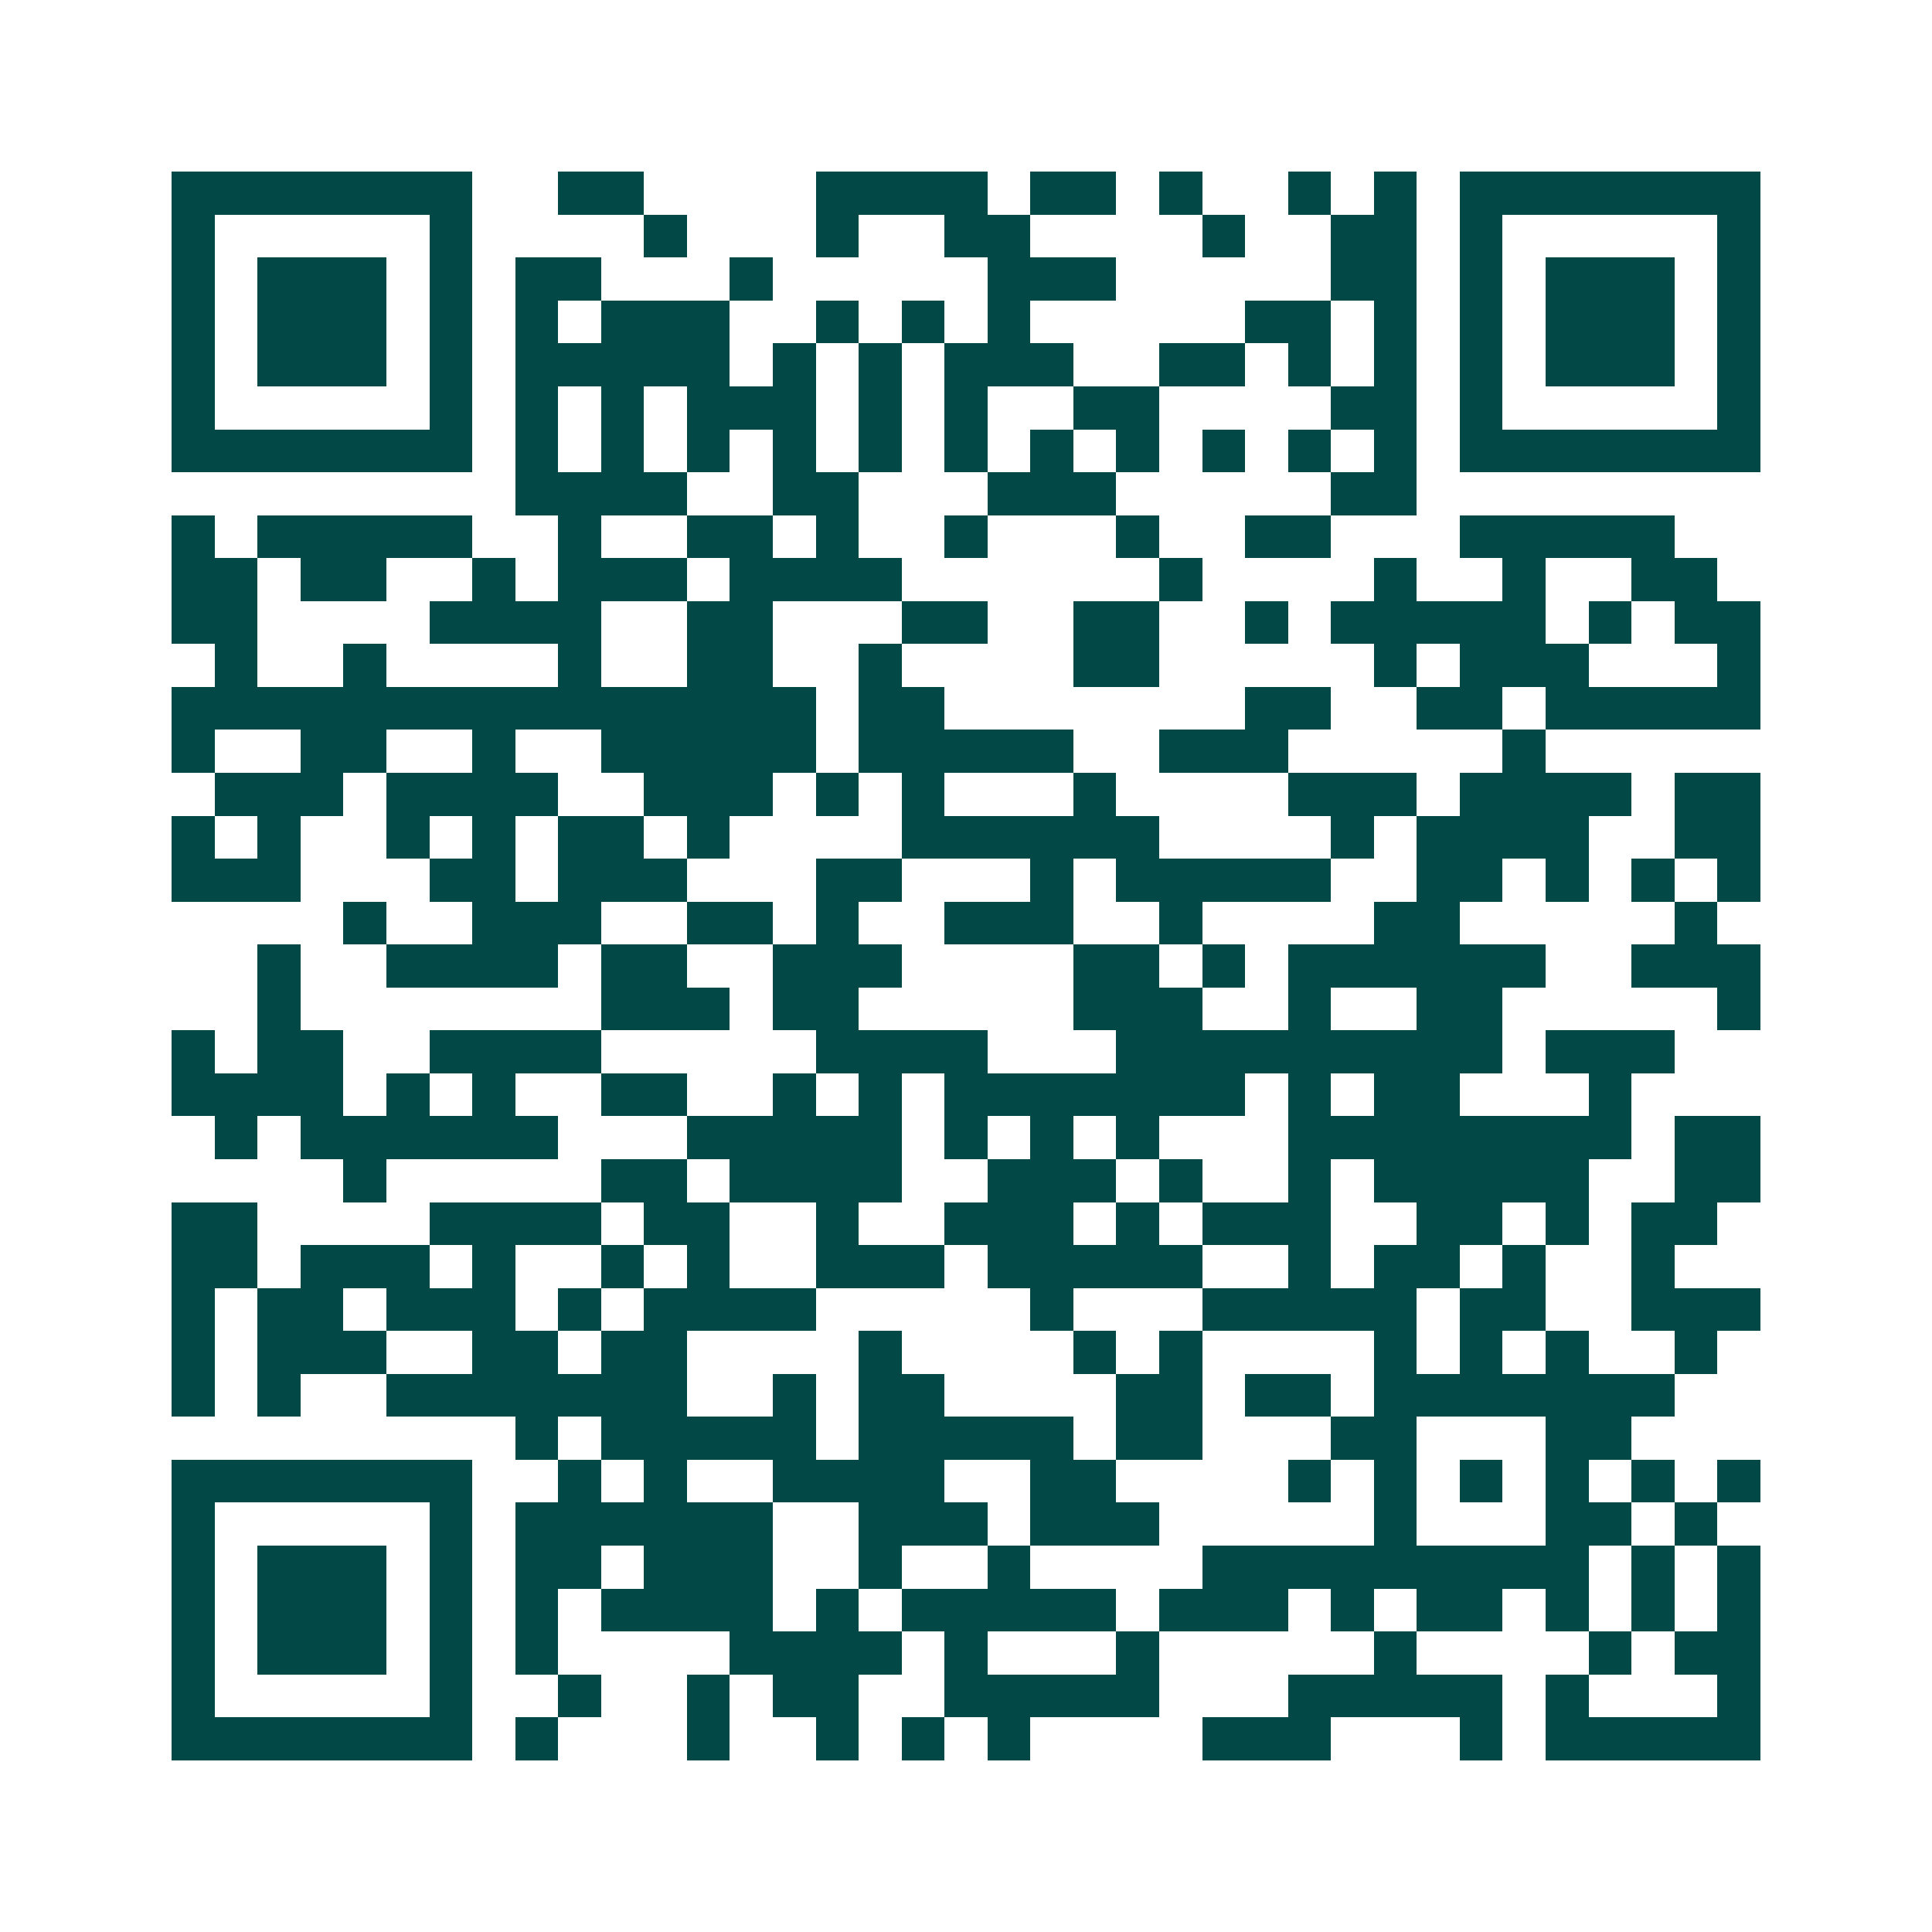 <svg xmlns="http://www.w3.org/2000/svg" width="200" height="200" viewBox="0 0 45 45" shape-rendering="crispEdges"><path fill="#ffffff" d="M0 0h45v45H0z"/><path stroke="#014847" d="M4 4.5h7m2 0h2m4 0h4m1 0h2m1 0h1m2 0h1m1 0h1m1 0h7M4 5.5h1m5 0h1m4 0h1m3 0h1m2 0h2m4 0h1m2 0h2m1 0h1m5 0h1M4 6.5h1m1 0h3m1 0h1m1 0h2m3 0h1m5 0h3m5 0h2m1 0h1m1 0h3m1 0h1M4 7.5h1m1 0h3m1 0h1m1 0h1m1 0h3m2 0h1m1 0h1m1 0h1m5 0h2m1 0h1m1 0h1m1 0h3m1 0h1M4 8.5h1m1 0h3m1 0h1m1 0h5m1 0h1m1 0h1m1 0h3m2 0h2m1 0h1m1 0h1m1 0h1m1 0h3m1 0h1M4 9.5h1m5 0h1m1 0h1m1 0h1m1 0h3m1 0h1m1 0h1m2 0h2m4 0h2m1 0h1m5 0h1M4 10.5h7m1 0h1m1 0h1m1 0h1m1 0h1m1 0h1m1 0h1m1 0h1m1 0h1m1 0h1m1 0h1m1 0h1m1 0h7M12 11.5h4m2 0h2m3 0h3m5 0h2M4 12.5h1m1 0h5m2 0h1m2 0h2m1 0h1m2 0h1m3 0h1m2 0h2m3 0h5M4 13.5h2m1 0h2m2 0h1m1 0h3m1 0h4m6 0h1m4 0h1m2 0h1m2 0h2M4 14.5h2m4 0h4m2 0h2m3 0h2m2 0h2m2 0h1m1 0h5m1 0h1m1 0h2M5 15.5h1m2 0h1m4 0h1m2 0h2m2 0h1m4 0h2m5 0h1m1 0h3m3 0h1M4 16.5h15m1 0h2m7 0h2m2 0h2m1 0h5M4 17.5h1m2 0h2m2 0h1m2 0h5m1 0h5m2 0h3m5 0h1M5 18.5h3m1 0h4m2 0h3m1 0h1m1 0h1m3 0h1m4 0h3m1 0h4m1 0h2M4 19.5h1m1 0h1m2 0h1m1 0h1m1 0h2m1 0h1m4 0h6m4 0h1m1 0h4m2 0h2M4 20.5h3m3 0h2m1 0h3m3 0h2m3 0h1m1 0h5m2 0h2m1 0h1m1 0h1m1 0h1M8 21.5h1m2 0h3m2 0h2m1 0h1m2 0h3m2 0h1m4 0h2m5 0h1M6 22.5h1m2 0h4m1 0h2m2 0h3m4 0h2m1 0h1m1 0h6m2 0h3M6 23.5h1m7 0h3m1 0h2m5 0h3m2 0h1m2 0h2m5 0h1M4 24.5h1m1 0h2m2 0h4m5 0h4m3 0h9m1 0h3M4 25.5h4m1 0h1m1 0h1m2 0h2m2 0h1m1 0h1m1 0h7m1 0h1m1 0h2m3 0h1M5 26.5h1m1 0h6m3 0h5m1 0h1m1 0h1m1 0h1m3 0h8m1 0h2M8 27.5h1m5 0h2m1 0h4m2 0h3m1 0h1m2 0h1m1 0h5m2 0h2M4 28.5h2m4 0h4m1 0h2m2 0h1m2 0h3m1 0h1m1 0h3m2 0h2m1 0h1m1 0h2M4 29.5h2m1 0h3m1 0h1m2 0h1m1 0h1m2 0h3m1 0h5m2 0h1m1 0h2m1 0h1m2 0h1M4 30.5h1m1 0h2m1 0h3m1 0h1m1 0h4m5 0h1m3 0h5m1 0h2m2 0h3M4 31.5h1m1 0h3m2 0h2m1 0h2m4 0h1m4 0h1m1 0h1m4 0h1m1 0h1m1 0h1m2 0h1M4 32.5h1m1 0h1m2 0h7m2 0h1m1 0h2m4 0h2m1 0h2m1 0h7M12 33.5h1m1 0h5m1 0h5m1 0h2m3 0h2m3 0h2M4 34.5h7m2 0h1m1 0h1m2 0h4m2 0h2m4 0h1m1 0h1m1 0h1m1 0h1m1 0h1m1 0h1M4 35.5h1m5 0h1m1 0h6m2 0h3m1 0h3m5 0h1m3 0h2m1 0h1M4 36.5h1m1 0h3m1 0h1m1 0h2m1 0h3m2 0h1m2 0h1m4 0h9m1 0h1m1 0h1M4 37.5h1m1 0h3m1 0h1m1 0h1m1 0h4m1 0h1m1 0h5m1 0h3m1 0h1m1 0h2m1 0h1m1 0h1m1 0h1M4 38.5h1m1 0h3m1 0h1m1 0h1m4 0h4m1 0h1m3 0h1m5 0h1m4 0h1m1 0h2M4 39.5h1m5 0h1m2 0h1m2 0h1m1 0h2m2 0h5m3 0h5m1 0h1m3 0h1M4 40.5h7m1 0h1m3 0h1m2 0h1m1 0h1m1 0h1m4 0h3m3 0h1m1 0h5"/></svg>
